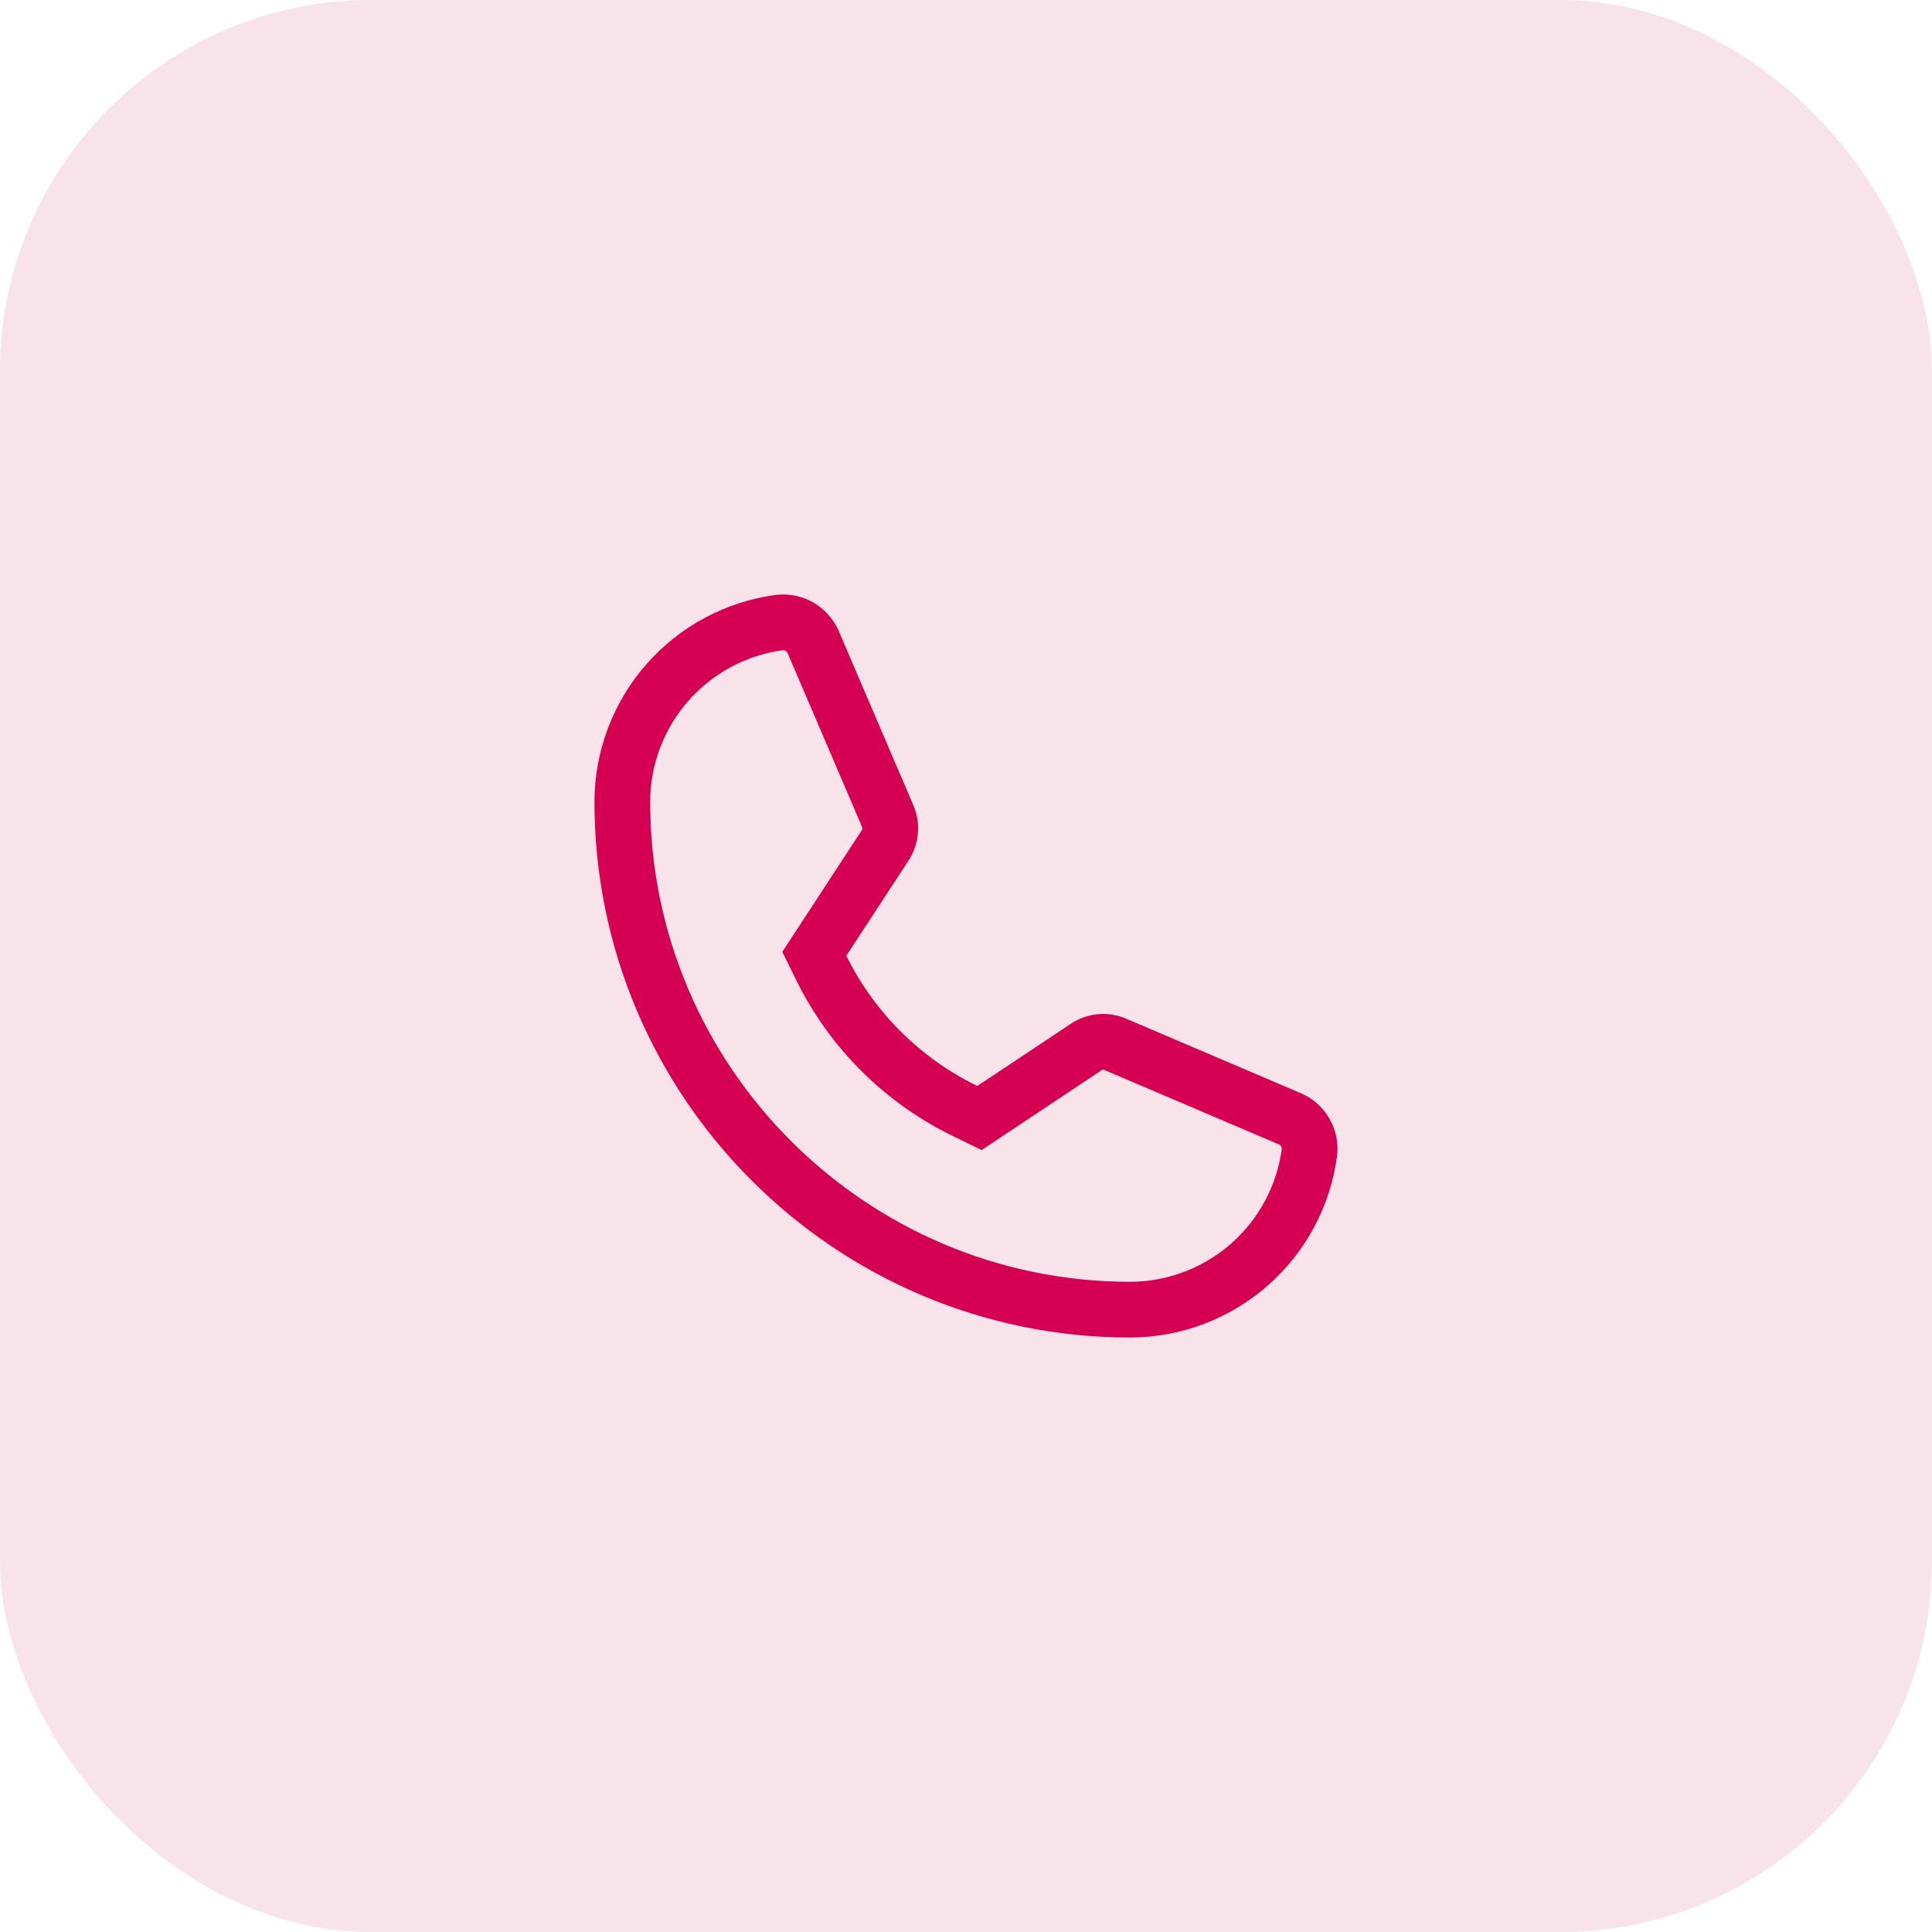 <svg width="52" height="52" viewBox="0 0 52 52" fill="none" xmlns="http://www.w3.org/2000/svg">
<g id="Icon">
<rect width="52" height="52" rx="10" fill="#F8E3EB"/>
<path id="Vector" d="M30.025 28.111L30.025 28.112L30.037 28.117L34.729 30.118C34.899 30.194 35.04 30.322 35.133 30.483C35.225 30.644 35.264 30.829 35.245 31.013C35.09 32.182 34.517 33.256 33.631 34.035C32.743 34.815 31.603 35.247 30.421 35.25C22.884 35.25 16.75 29.116 16.75 21.579C16.753 20.397 17.185 19.256 17.965 18.369C18.744 17.483 19.817 16.91 20.986 16.755C21.171 16.736 21.356 16.775 21.517 16.867C21.678 16.96 21.806 17.102 21.883 17.272L23.893 21.964C23.893 21.964 23.893 21.964 23.893 21.964C23.949 22.093 23.971 22.233 23.958 22.373C23.945 22.513 23.897 22.647 23.819 22.764L23.819 22.764L23.815 22.77L22.152 25.314L21.918 25.672L22.107 26.056C22.934 27.733 24.296 29.087 25.978 29.904L26.364 30.092L26.721 29.854L29.235 28.182L29.235 28.182L29.238 28.179C29.353 28.102 29.485 28.055 29.623 28.044C29.761 28.032 29.899 28.055 30.025 28.111Z" stroke="#D60053" stroke-width="1.5"/>
</g>
</svg>
